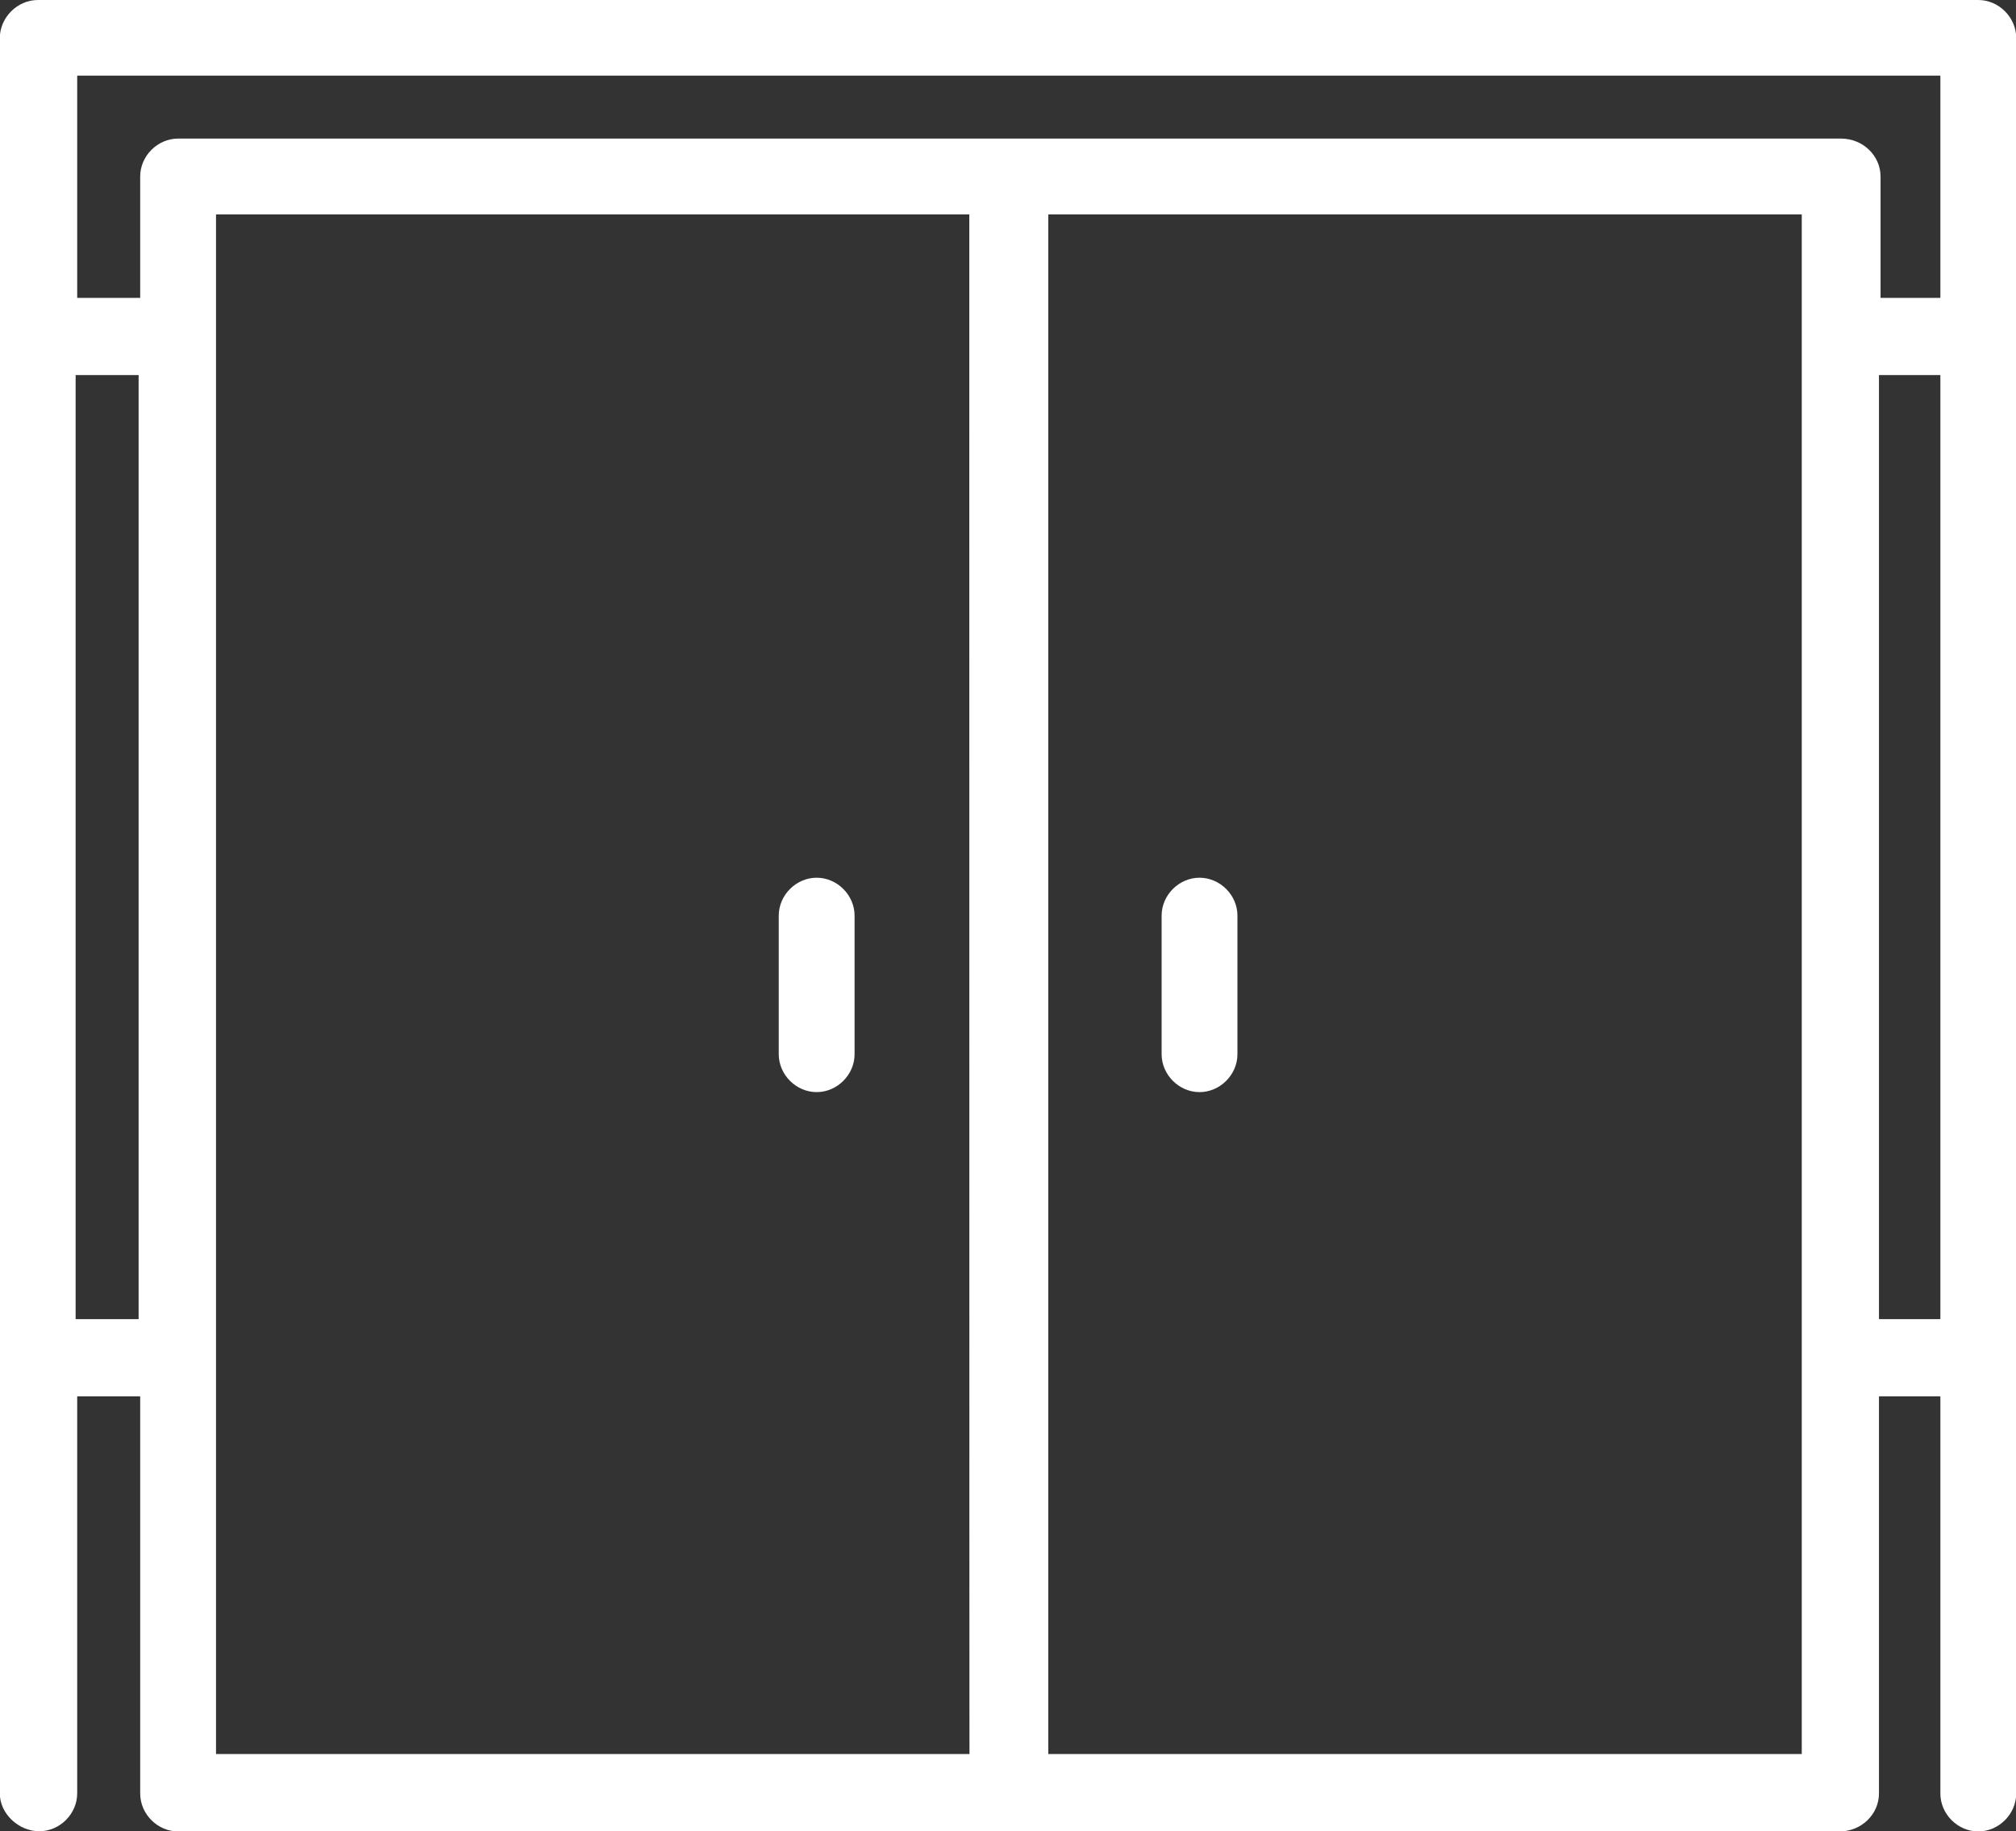 <?xml version="1.0" encoding="utf-8"?>
<!-- Generator: Adobe Illustrator 23.0.2, SVG Export Plug-In . SVG Version: 6.00 Build 0)  -->
<svg version="1.1" id="Capa_1" xmlns="http://www.w3.org/2000/svg" xmlns:xlink="http://www.w3.org/1999/xlink" x="0px" y="0px"
	 viewBox="0 0 102.1 92.76" style="enable-background:new 0 0 102.1 92.76;" xml:space="preserve">
<rect x="0" y="0" width="102.1" height="92.76" fill="#333333" stroke="none"/>
<style type="text/css">
	.st0{fill:none;}
	.st1{fill:url(#SVGID_1_);}
	.st2{fill:url(#SVGID_2_);}
	.st3{fill:url(#SVGID_3_);}
	.st4{fill:url(#SVGID_4_);}
	.st5{fill:url(#SVGID_5_);}
	.st6{fill:url(#SVGID_6_);}
	.st7{fill:url(#SVGID_7_);}
	.st8{fill:url(#SVGID_8_);}
	.st9{fill:url(#SVGID_9_);}
	.st10{fill:url(#SVGID_10_);}
	.st11{fill:url(#SVGID_11_);}
	.st12{fill:url(#SVGID_12_);}
	.st13{fill:#563949;}
	.st14{fill:#999061;}
	.st15{fill:#48EF5C;}
	.st16{fill:url(#SVGID_15_);}
	.st17{fill:url(#SVGID_16_);}
	.st18{fill:url(#SVGID_17_);}
	.st19{fill:url(#SVGID_18_);}
	.st20{fill:url(#SVGID_19_);}
	.st21{fill:url(#SVGID_20_);}
	.st22{fill:#74776F;}
	.st23{clip-path:url(#SVGID_22_);}
	.st24{fill:#FFFFFF;}
	.st25{fill:url(#SVGID_23_);}
	.st26{fill:url(#SVGID_24_);}
	.st27{fill:url(#SVGID_25_);}
	.st28{clip-path:url(#SVGID_27_);}
	.st29{fill:url(#SVGID_28_);}
	.st30{fill:url(#SVGID_29_);}
	.st31{fill:url(#SVGID_30_);}
	.st32{fill:#7A7765;}
</style>
<g>
	<g>
		<path class="st24" d="M3.91,90.84c0,1.04-0.88,1.92-1.92,1.92s-2-0.88-2-1.92V68.73V17.08V1.92C0,0.88,0.88,0,1.92,0h98.27
			c1.04,0,1.92,0.88,1.92,1.92v15.17v51.65v22.11c0,1.04-0.88,1.92-1.92,1.92c-1.04,0-1.92-0.88-1.92-1.92V70.73h-3.11v20.12
			c0,1.04-0.88,1.92-2,1.92H51.17H9.02c-1.04,0-1.92-0.88-1.92-1.92V70.73H3.91C3.91,70.65,3.91,90.84,3.91,90.84z M98.27,66.82V19
			h-3.11v47.82L98.27,66.82z M98.27,15.17V3.83H3.91v11.26H7.1V8.94c0-1.04,0.88-1.92,1.92-1.92h42.15h42.07c1.12,0,2,0.88,2,1.92
			v6.15h3.03V15.17z M7.02,66.82V19H3.83v47.82L7.02,66.82z M58.83,46.38c0-1.04,0.88-1.92,1.92-1.92c1.04,0,1.92,0.88,1.92,1.92
			v7.02c0,1.04-0.88,1.92-1.92,1.92c-1.04,0-1.92-0.88-1.92-1.92V46.38z M91.24,10.86H53.09v77.99h38.16V68.73V17.08V10.86z
			 M39.44,46.38c0-1.04,0.88-1.92,1.92-1.92s1.92,0.88,1.92,1.92v7.02c0,1.04-0.88,1.92-1.92,1.92s-1.92-0.88-1.92-1.92V46.38z
			 M49.09,10.86H10.94V17v51.73v20.12h38.16C49.09,88.93,49.09,10.86,49.09,10.86z"/>
	</g>
</g>
</svg>
